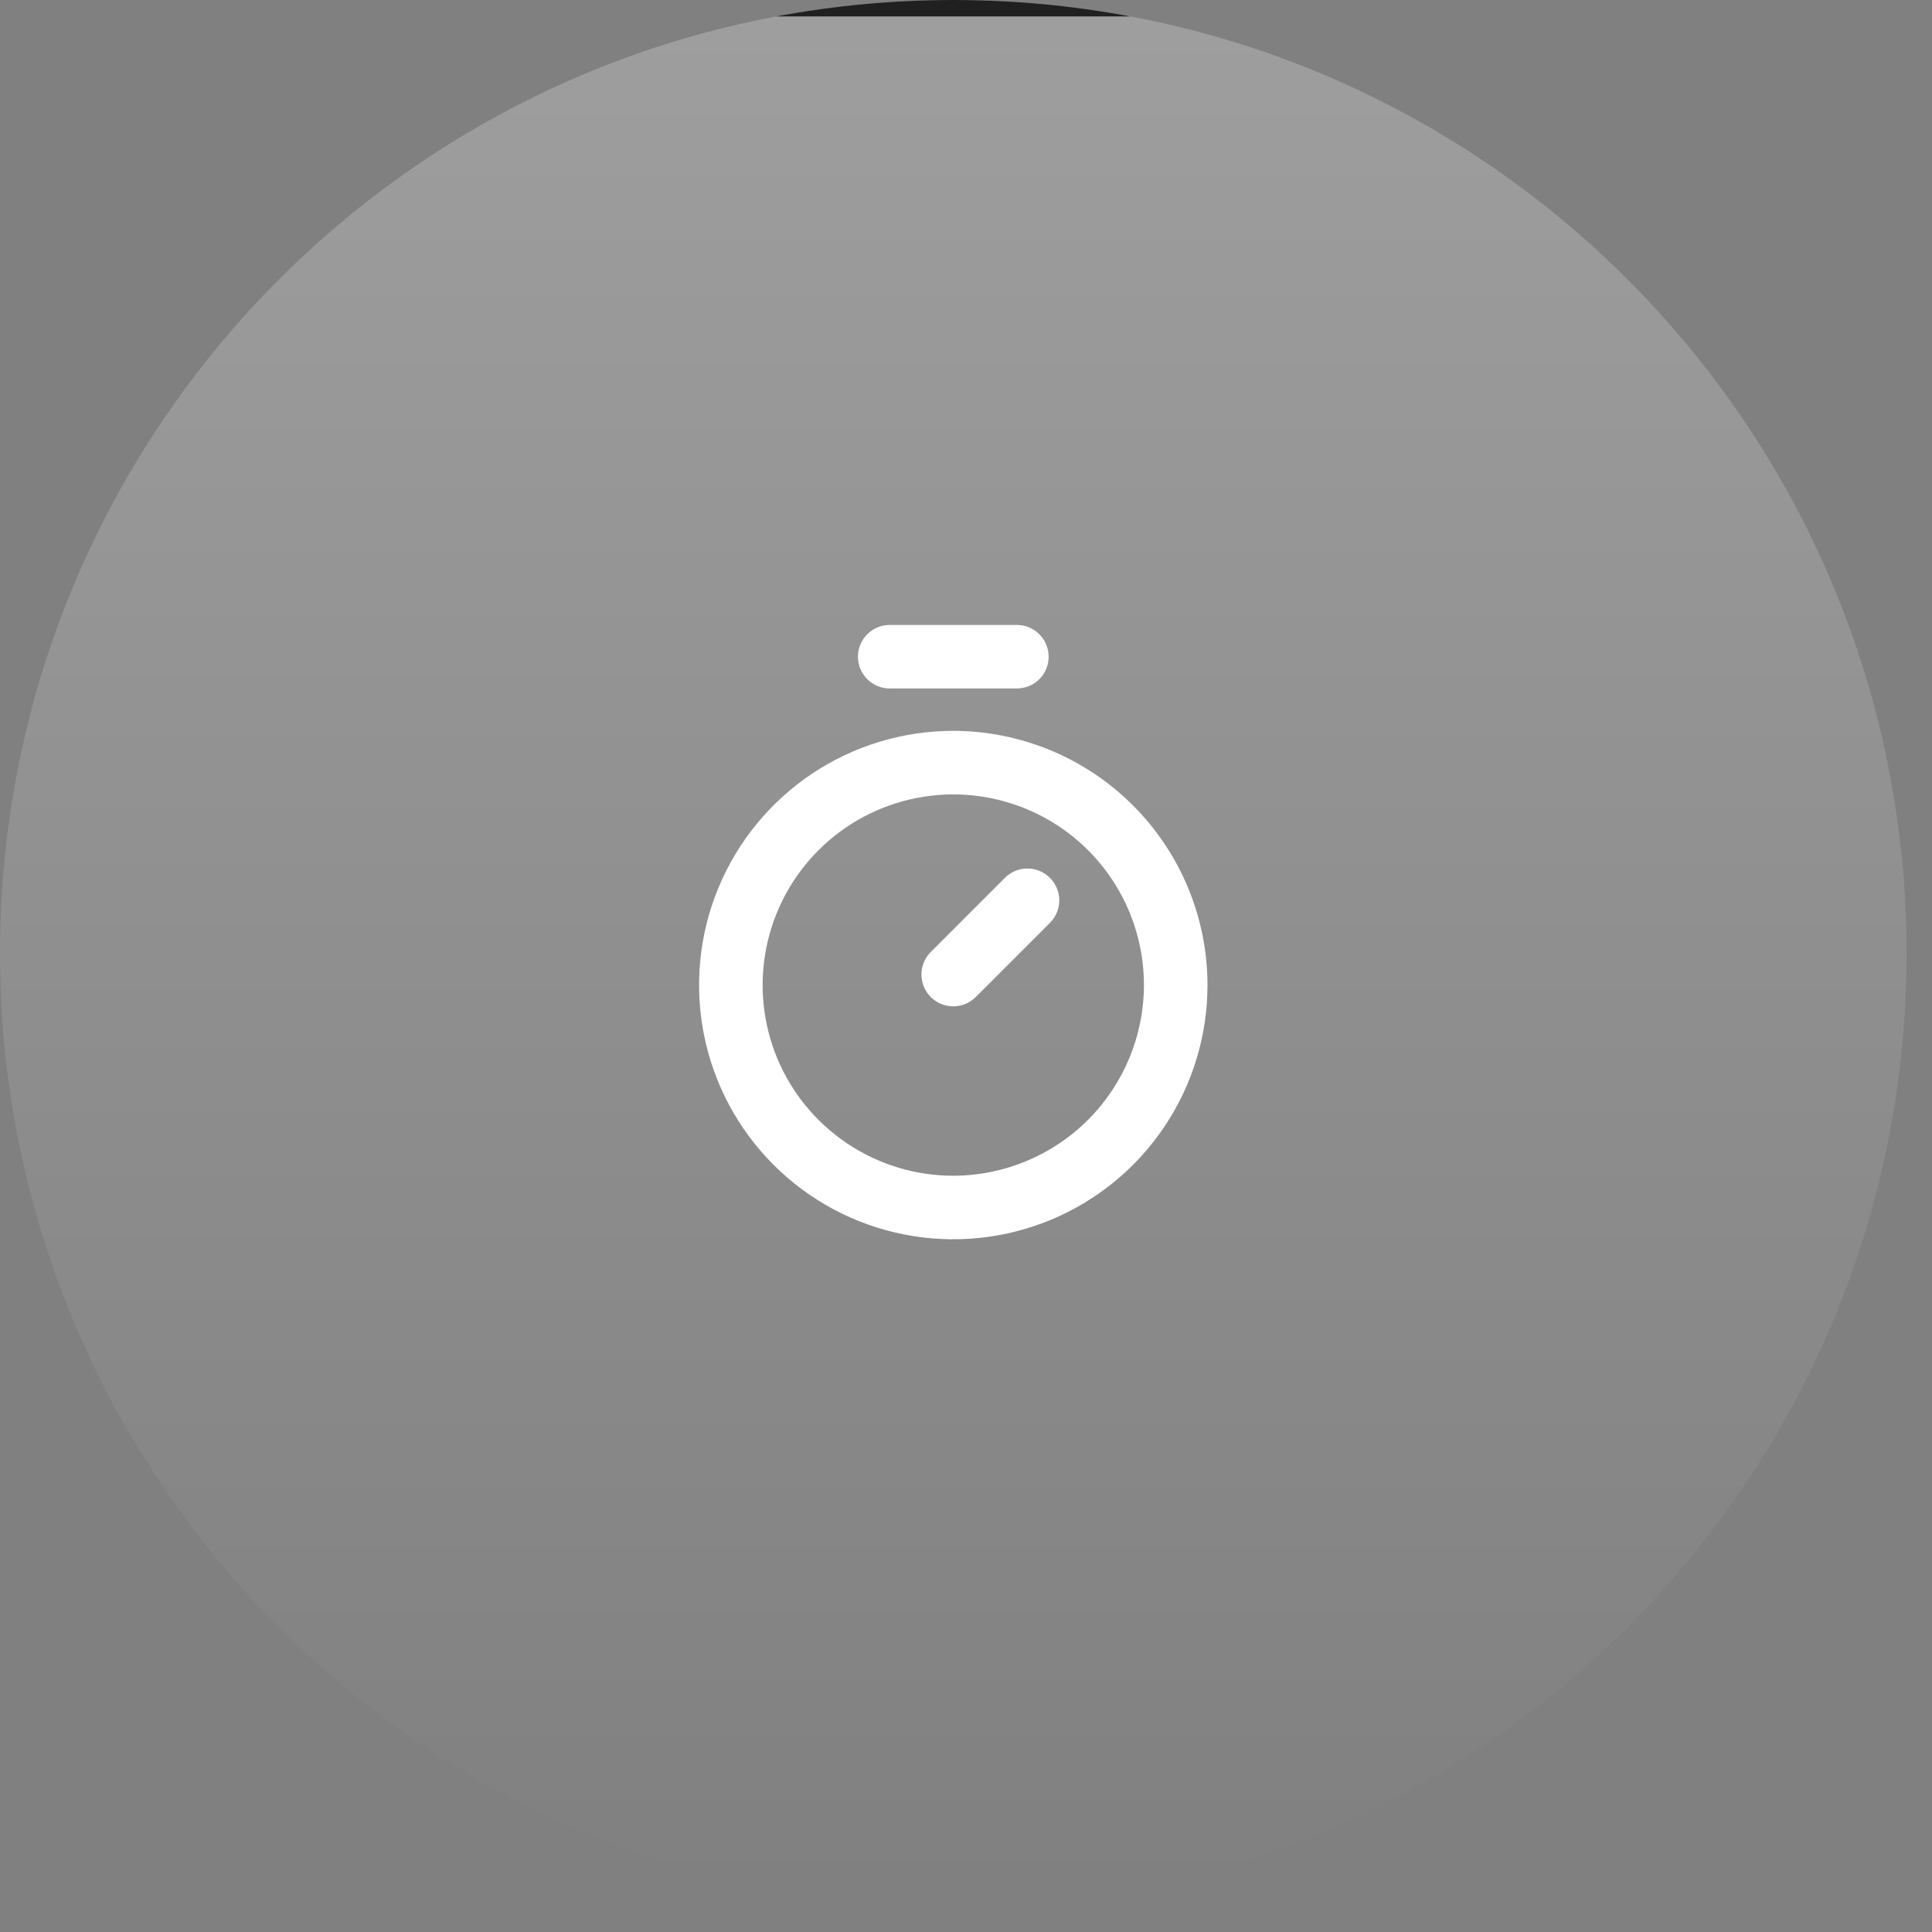 <?xml version="1.0" encoding="UTF-8"?> <svg xmlns="http://www.w3.org/2000/svg" width="57" height="57" viewBox="0 0 57 57" fill="none"><rect x="0" y="0" width="57" height="57" fill="#808080" stroke="none"/><g clip-path="url(#clip0_43_596)"><path d="M0 28.125C0 12.592 12.592 0 28.125 0C43.658 0 56.25 12.592 56.25 28.125C56.25 43.658 43.658 56.25 28.125 56.25C12.592 56.25 0 43.658 0 28.125Z" fill="url(#paint0_linear_43_596)"></path><rect x="0.484" y="-54.795" width="55.28" height="55.28" fill="black" fill-opacity="0.8"></rect><g clip-path="url(#clip1_43_596)"><path d="M28.125 21.562C26.642 21.562 25.192 22.002 23.958 22.826C22.725 23.651 21.764 24.822 21.196 26.192C20.628 27.563 20.48 29.071 20.769 30.526C21.058 31.98 21.773 33.317 22.822 34.366C23.871 35.415 25.207 36.129 26.662 36.418C28.117 36.708 29.625 36.559 30.995 35.992C32.366 35.424 33.537 34.463 34.361 33.229C35.185 31.996 35.625 30.546 35.625 29.062C35.623 27.074 34.832 25.168 33.426 23.762C32.02 22.356 30.113 21.565 28.125 21.562ZM28.125 34.688C27.012 34.688 25.925 34.358 25 33.739C24.075 33.121 23.354 32.243 22.928 31.215C22.502 30.187 22.391 29.056 22.608 27.965C22.825 26.874 23.361 25.872 24.148 25.085C24.934 24.298 25.936 23.763 27.028 23.546C28.119 23.328 29.25 23.44 30.278 23.866C31.305 24.291 32.184 25.012 32.802 25.937C33.42 26.862 33.75 27.95 33.75 29.062C33.748 30.554 33.155 31.984 32.101 33.038C31.046 34.093 29.616 34.686 28.125 34.688ZM30.976 25.899C31.063 25.986 31.133 26.09 31.18 26.204C31.227 26.318 31.252 26.44 31.252 26.563C31.252 26.687 31.227 26.809 31.18 26.923C31.133 27.037 31.063 27.14 30.976 27.227L28.788 29.415C28.612 29.591 28.373 29.69 28.124 29.69C27.875 29.69 27.636 29.591 27.46 29.415C27.284 29.239 27.185 29 27.185 28.751C27.185 28.502 27.284 28.263 27.46 28.087L29.648 25.899C29.735 25.812 29.838 25.742 29.952 25.695C30.066 25.648 30.188 25.623 30.312 25.623C30.435 25.623 30.557 25.648 30.671 25.695C30.785 25.742 30.889 25.812 30.976 25.899ZM25.312 19.375C25.312 19.126 25.411 18.888 25.587 18.712C25.763 18.536 26.001 18.438 26.25 18.438H30C30.249 18.438 30.487 18.536 30.663 18.712C30.839 18.888 30.938 19.126 30.938 19.375C30.938 19.624 30.839 19.862 30.663 20.038C30.487 20.214 30.249 20.312 30 20.312H26.25C26.001 20.312 25.763 20.214 25.587 20.038C25.411 19.862 25.312 19.624 25.312 19.375Z" fill="white"></path></g></g><defs><linearGradient id="paint0_linear_43_596" x1="28.125" y1="0" x2="28.125" y2="56.25" gradientUnits="userSpaceOnUse"><stop stop-color="white" stop-opacity="0.24"></stop><stop offset="1" stop-color="white" stop-opacity="0"></stop></linearGradient><clipPath id="clip0_43_596"><path d="M0 28.125C0 12.592 12.592 0 28.125 0C43.658 0 56.25 12.592 56.25 28.125C56.25 43.658 43.658 56.25 28.125 56.25C12.592 56.25 0 43.658 0 28.125Z" fill="white"></path></clipPath><clipPath id="clip1_43_596"><rect width="20" height="20" fill="white" transform="translate(18.125 18.125)"></rect></clipPath></defs></svg> 